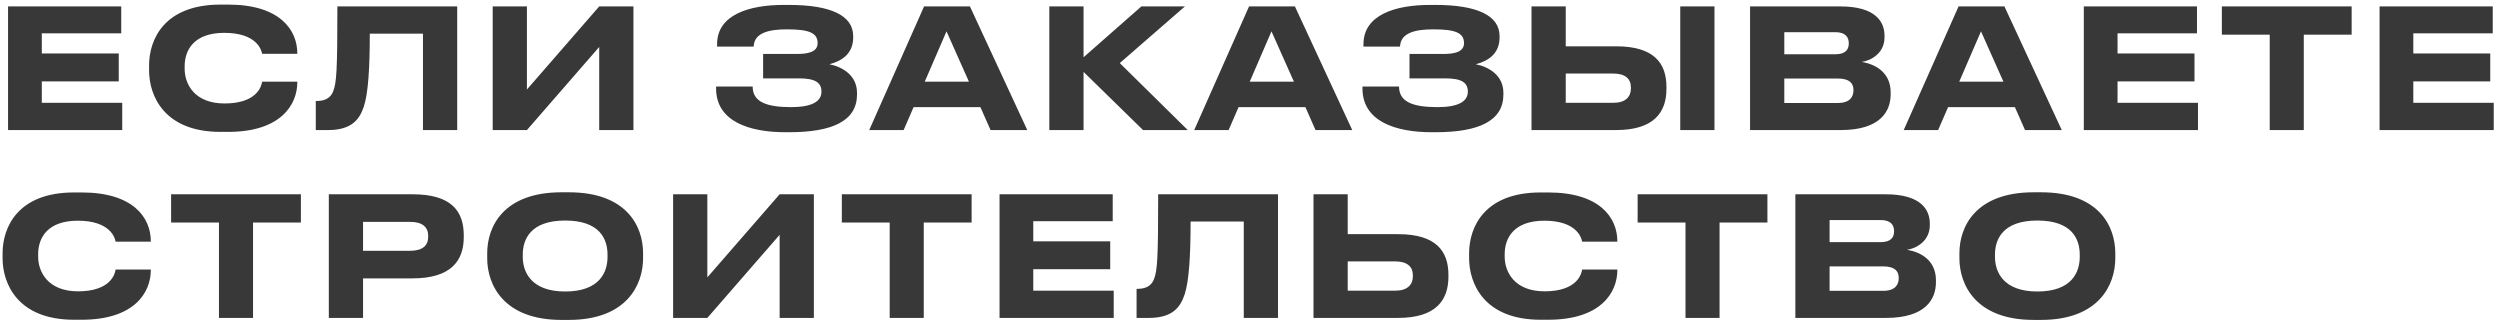 <?xml version="1.0" encoding="UTF-8"?> <svg xmlns="http://www.w3.org/2000/svg" width="346" height="45" viewBox="0 0 346 45" fill="none"><path d="M1.116 0.888H16.779V4.614H5.785V7.397H16.434V11.261H5.785V14.228H16.917V18H1.116V0.888ZM31.581 18.253H30.523C22.703 18.253 20.633 13.239 20.633 9.743V9.053C20.633 5.488 22.703 0.635 30.523 0.635H31.581C38.757 0.635 41.149 4.154 41.149 7.397V7.443H36.273C36.204 6.96 35.56 4.545 31.052 4.545C26.866 4.545 25.555 6.891 25.555 9.191V9.513C25.555 11.629 26.912 14.32 31.075 14.32C35.629 14.32 36.204 11.859 36.273 11.307H41.149V11.376C41.149 14.504 38.849 18.253 31.581 18.253ZM58.539 18V4.66H51.179C51.179 9.329 50.972 12.894 50.351 14.757C49.799 16.39 48.81 18 45.406 18H43.704V13.975H43.865C45.268 13.975 45.843 13.331 46.119 12.618C46.579 11.422 46.694 9.789 46.694 0.888H63.277V18H58.539ZM82.931 18V6.5L72.926 18H68.188V0.888H72.926V12.388L82.931 0.888H87.669V18H82.931ZM118.611 12.848V13.078C118.611 16.735 115.207 18.299 109.227 18.299H108.675C103.799 18.299 99.107 16.85 99.107 12.25V11.974H104.167C104.167 14.09 106.053 14.826 109.48 14.826C112.332 14.826 113.689 14.067 113.689 12.687C113.689 11.399 112.792 10.847 110.561 10.847H105.616V7.466H110.308C111.688 7.466 113.16 7.259 113.16 5.971C113.16 4.522 111.918 4.062 108.905 4.062C106.444 4.062 104.374 4.522 104.305 6.454H99.245V6.109C99.245 2.038 103.684 0.681 108.445 0.681H109.181C114.954 0.681 118.082 2.13 118.082 5.005V5.166C118.082 7.351 116.633 8.409 114.793 8.892C116.633 9.26 118.611 10.456 118.611 12.848ZM134.102 11.307L130.997 4.338L127.984 11.307H134.102ZM137.092 18L135.689 14.826H126.443L125.063 18H120.302L127.892 0.888H134.24L142.175 18H137.092ZM158.198 18L149.964 9.95V18H145.226V0.888H149.964V7.926L157.968 0.888H163.994L154.978 8.731L164.385 18H158.198ZM179.079 11.307L175.974 4.338L172.961 11.307H179.079ZM182.069 18L180.666 14.826H171.42L170.04 18H165.279L172.869 0.888H179.217L187.152 18H182.069ZM208.07 12.848V13.078C208.07 16.735 204.666 18.299 198.686 18.299H198.134C193.258 18.299 188.566 16.85 188.566 12.25V11.974H193.626C193.626 14.09 195.512 14.826 198.939 14.826C201.791 14.826 203.148 14.067 203.148 12.687C203.148 11.399 202.251 10.847 200.02 10.847H195.075V7.466H199.767C201.147 7.466 202.619 7.259 202.619 5.971C202.619 4.522 201.377 4.062 198.364 4.062C195.903 4.062 193.833 4.522 193.764 6.454H188.704V6.109C188.704 2.038 193.143 0.681 197.904 0.681H198.64C204.413 0.681 207.541 2.13 207.541 5.005V5.166C207.541 7.351 206.092 8.409 204.252 8.892C206.092 9.26 208.07 10.456 208.07 12.848ZM216.699 0.888V6.408H223.668C228.981 6.408 230.637 8.8 230.637 12.043V12.296C230.637 15.539 228.912 18 223.668 18H211.961V0.888H216.699ZM216.699 14.228H223.3C224.933 14.228 225.715 13.423 225.715 12.25V12.089C225.715 10.916 224.933 10.18 223.3 10.18H216.699V14.228ZM237.284 0.888V18H232.546V0.888H237.284ZM242.21 18V0.888H254.699C259.598 0.888 260.817 3.027 260.817 4.936V5.189C260.817 7.351 258.954 8.386 257.666 8.57C259.598 8.892 261.668 10.042 261.668 12.802V13.055C261.668 15.378 260.265 18 254.768 18H242.21ZM254.009 4.453H246.948V7.512H254.009C255.458 7.512 255.872 6.822 255.872 6.017V5.971C255.872 5.143 255.412 4.453 254.009 4.453ZM254.377 10.87H246.948V14.251H254.377C256.033 14.251 256.516 13.377 256.516 12.526V12.434C256.516 11.583 256.033 10.87 254.377 10.87ZM277.275 11.307L274.17 4.338L271.157 11.307H277.275ZM280.265 18L278.862 14.826H269.616L268.236 18H263.475L271.065 0.888H277.413L285.348 18H280.265ZM288.399 0.888H304.062V4.614H293.068V7.397H303.717V11.261H293.068V14.228H304.2V18H288.399V0.888ZM314.129 18V4.798H307.505V0.888H325.468V4.798H318.844V18H314.129ZM329.333 0.888H344.996V4.614H334.002V7.397H344.651V11.261H334.002V14.228H345.134V18H329.333V0.888ZM11.305 44.253H10.247C2.427 44.253 0.357 39.239 0.357 35.743V35.053C0.357 31.488 2.427 26.635 10.247 26.635H11.305C18.481 26.635 20.873 30.154 20.873 33.397V33.443H15.997C15.928 32.96 15.284 30.545 10.776 30.545C6.59 30.545 5.279 32.891 5.279 35.191V35.513C5.279 37.629 6.636 40.32 10.799 40.32C15.353 40.32 15.928 37.859 15.997 37.307H20.873V37.376C20.873 40.504 18.573 44.253 11.305 44.253ZM30.305 44V30.798H23.681V26.888H41.644V30.798H35.02V44H30.305ZM57.101 38.526H50.247V44H45.509V26.888H57.101C62.506 26.888 64.185 29.257 64.185 32.569V32.822C64.185 36.065 62.437 38.526 57.101 38.526ZM50.247 30.706V34.708H56.756C58.504 34.708 59.263 33.972 59.263 32.753V32.661C59.263 31.465 58.504 30.706 56.756 30.706H50.247ZM77.71 26.612H78.722C86.726 26.612 89.003 31.304 89.003 35.053V35.743C89.003 39.423 86.726 44.276 78.722 44.276H77.71C69.706 44.276 67.429 39.423 67.429 35.743V35.053C67.429 31.327 69.706 26.612 77.71 26.612ZM84.081 35.559V35.237C84.081 33.121 83.046 30.522 78.216 30.522C73.432 30.522 72.351 33.121 72.351 35.237V35.559C72.351 37.629 73.501 40.343 78.216 40.343C83.023 40.343 84.081 37.629 84.081 35.559ZM107.901 44V32.5L97.896 44H93.158V26.888H97.896V38.388L107.901 26.888H112.639V44H107.901ZM123.133 44V30.798H116.509V26.888H134.472V30.798H127.848V44H123.133ZM138.337 26.888H154V30.614H143.006V33.397H153.655V37.261H143.006V40.228H154.138V44H138.337V26.888ZM172.137 44V30.66H164.777C164.777 35.329 164.57 38.894 163.949 40.757C163.397 42.39 162.408 44 159.004 44H157.302V39.975H157.463C158.866 39.975 159.441 39.331 159.717 38.618C160.177 37.422 160.292 35.789 160.292 26.888H176.875V44H172.137ZM186.524 26.888V32.408H193.493C198.806 32.408 200.462 34.8 200.462 38.043V38.296C200.462 41.539 198.737 44 193.493 44H181.786V26.888H186.524ZM186.524 40.228H193.125C194.758 40.228 195.54 39.423 195.54 38.25V38.089C195.54 36.916 194.758 36.18 193.125 36.18H186.524V40.228ZM214.273 44.253H213.215C205.395 44.253 203.325 39.239 203.325 35.743V35.053C203.325 31.488 205.395 26.635 213.215 26.635H214.273C221.449 26.635 223.841 30.154 223.841 33.397V33.443H218.965C218.896 32.96 218.252 30.545 213.744 30.545C209.558 30.545 208.247 32.891 208.247 35.191V35.513C208.247 37.629 209.604 40.32 213.767 40.32C218.321 40.32 218.896 37.859 218.965 37.307H223.841V37.376C223.841 40.504 221.541 44.253 214.273 44.253ZM233.272 44V30.798H226.648V26.888H244.611V30.798H237.987V44H233.272ZM248.477 44V26.888H260.966C265.865 26.888 267.084 29.027 267.084 30.936V31.189C267.084 33.351 265.221 34.386 263.933 34.57C265.865 34.892 267.935 36.042 267.935 38.802V39.055C267.935 41.378 266.532 44 261.035 44H248.477ZM260.276 30.453H253.215V33.512H260.276C261.725 33.512 262.139 32.822 262.139 32.017V31.971C262.139 31.143 261.679 30.453 260.276 30.453ZM260.644 36.87H253.215V40.251H260.644C262.3 40.251 262.783 39.377 262.783 38.526V38.434C262.783 37.583 262.3 36.87 260.644 36.87ZM281.464 26.612H282.476C290.48 26.612 292.757 31.304 292.757 35.053V35.743C292.757 39.423 290.48 44.276 282.476 44.276H281.464C273.46 44.276 271.183 39.423 271.183 35.743V35.053C271.183 31.327 273.46 26.612 281.464 26.612ZM287.835 35.559V35.237C287.835 33.121 286.8 30.522 281.97 30.522C277.186 30.522 276.105 33.121 276.105 35.237V35.559C276.105 37.629 277.255 40.343 281.97 40.343C286.777 40.343 287.835 37.629 287.835 35.559Z" fill="#383838"></path></svg> 